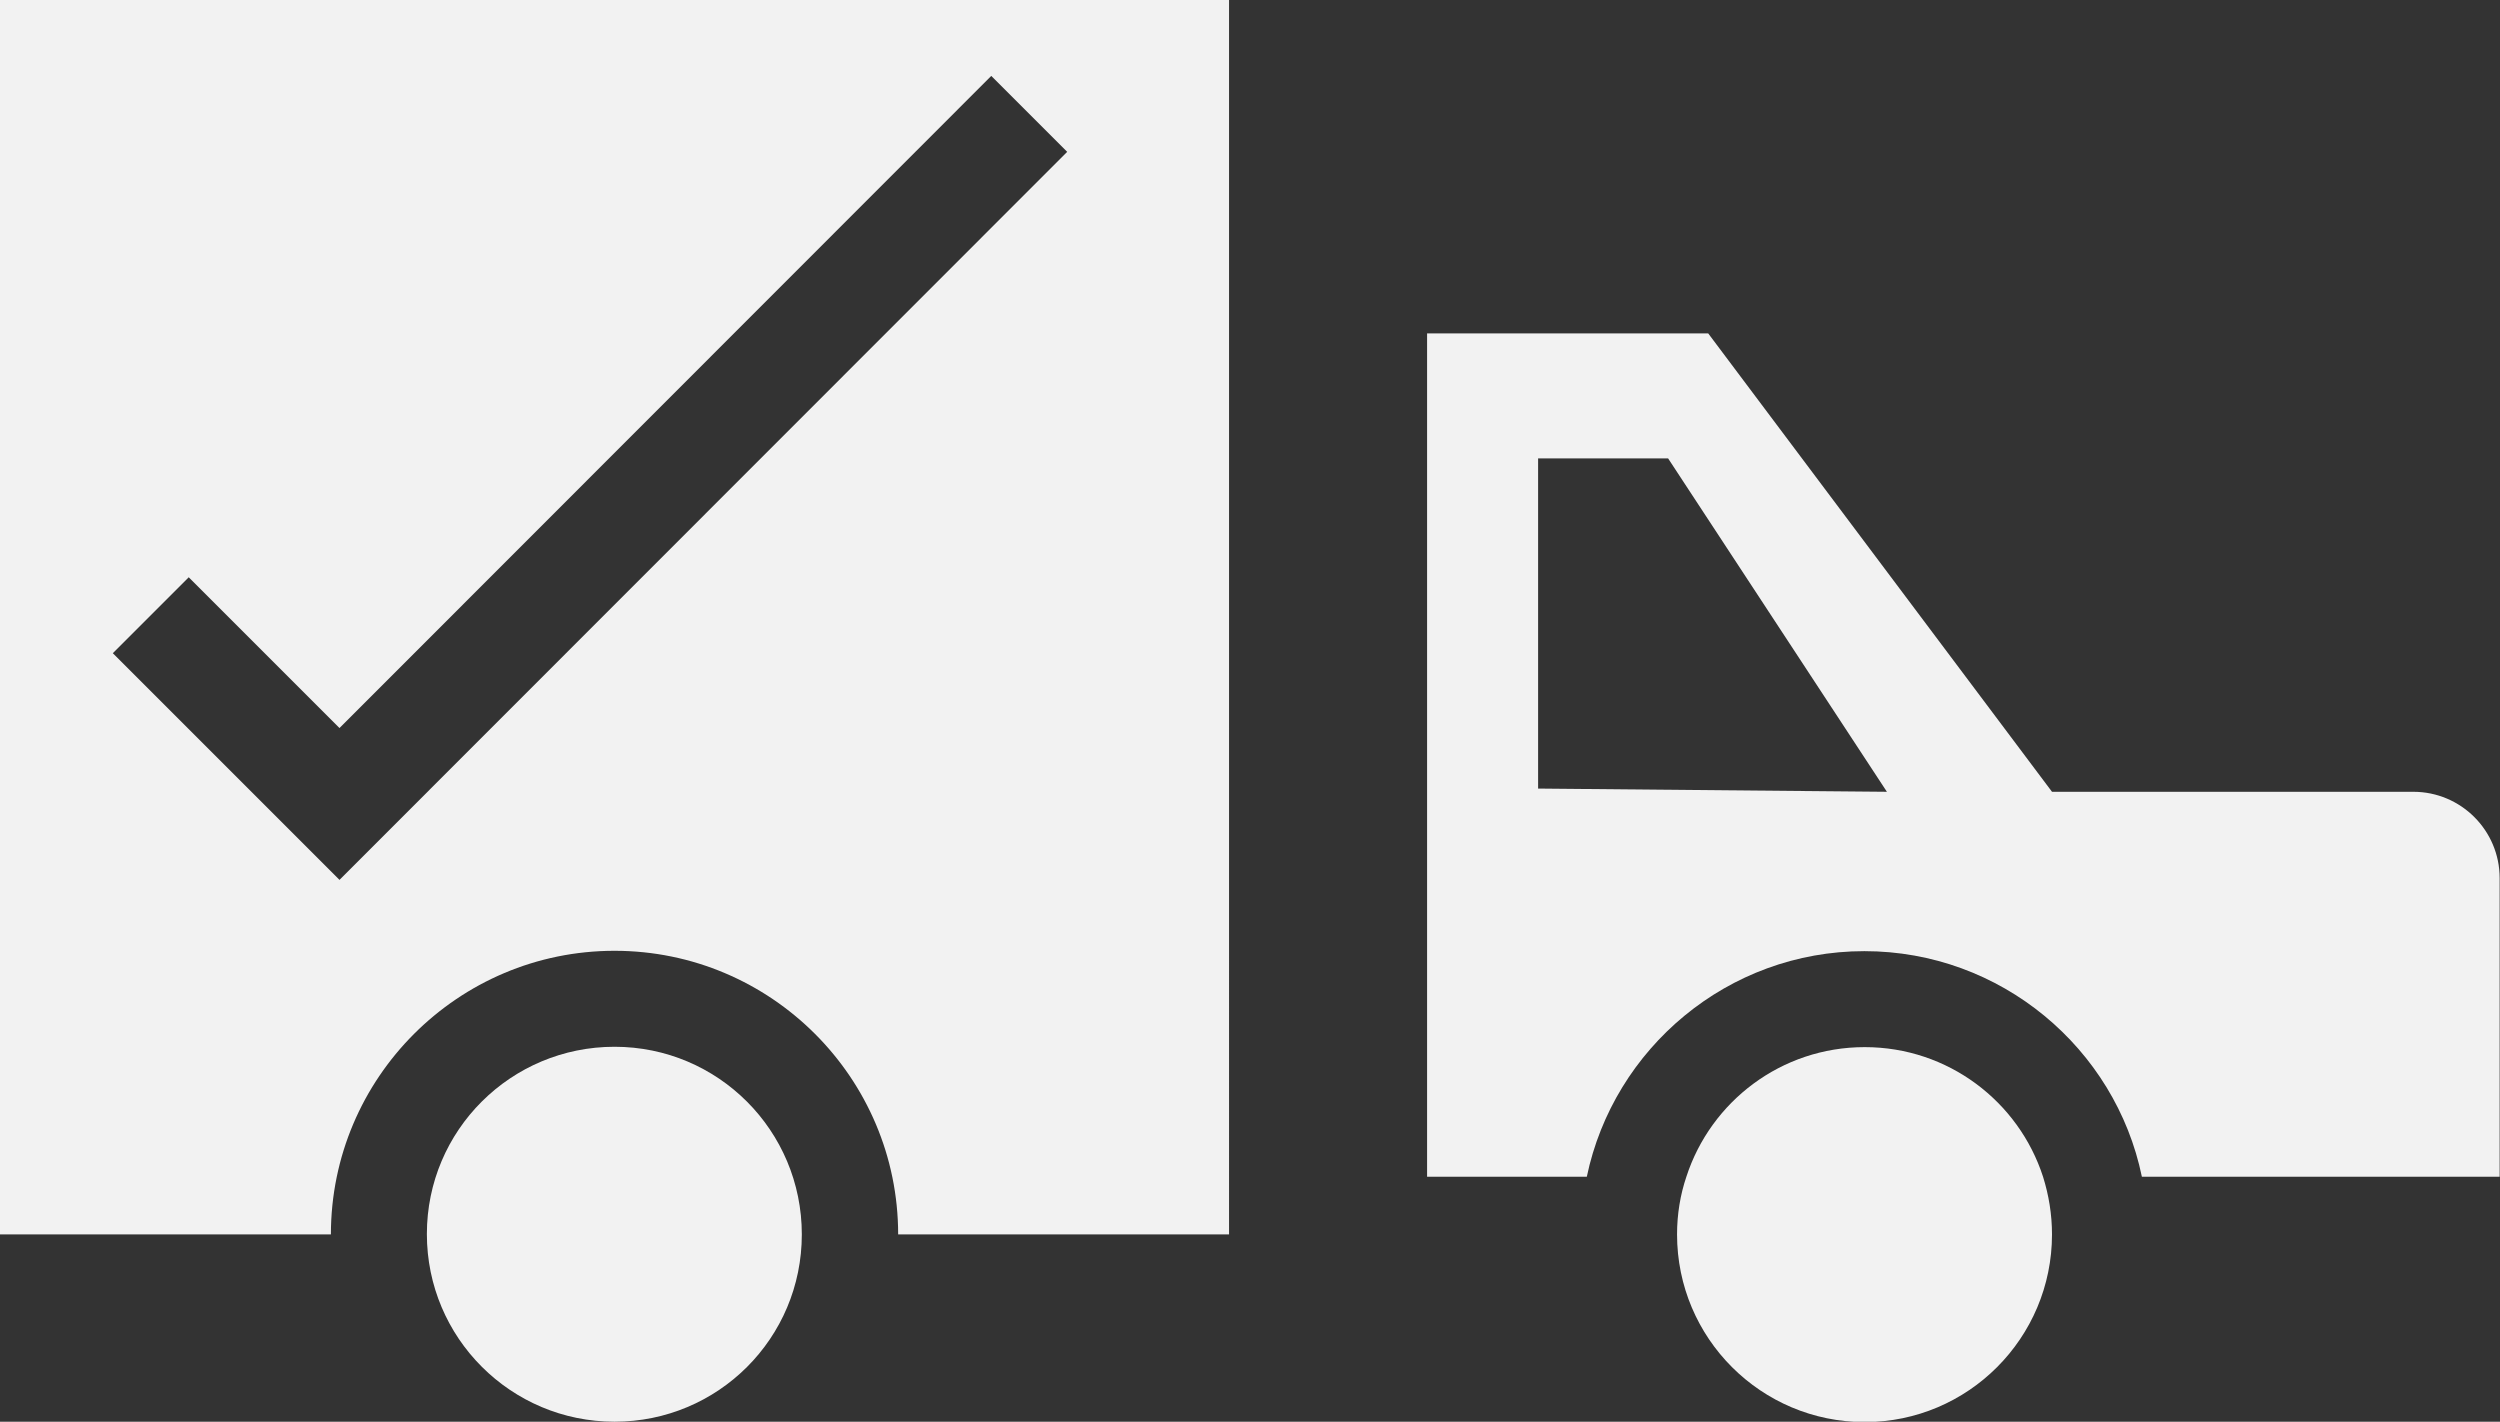 <svg xmlns="http://www.w3.org/2000/svg" xmlns:xlink="http://www.w3.org/1999/xlink" id="Layer_1" x="0px" y="0px" viewBox="0 0 698.1 397" style="enable-background:new 0 0 698.1 397;" xml:space="preserve"><rect x="0" y="0" width="698.1" height="397" fill="#333333" stroke="none"/><style type="text/css">	.st0{fill:none;}	.st1{fill:#F2F2F2;}</style><g>	<polygon class="st0" points="429.5,220.2 429.5,128 465.8,128 526.9,221.1  "></polygon>	<path class="st1" d="M477,93.1h-78.5v235.5h44.6c7.5-35.9,39.4-63,77.5-63s70.1,27.1,77.5,63h99.9v-83.4  c0-13.3-10.8-24.1-24.1-24.1H573L477,93.1L477,93.1z M465.8,128l61.1,93.1l-97.4-0.9V128L465.8,128L465.8,128z"></path>	<path class="st1" d="M470.9,328.6c6.8-21,26.5-36.2,49.8-36.2s43,15.2,49.8,36.2c1.6,5.1,2.5,10.5,2.5,16.1  c0,28.9-23.4,52.4-52.3,52.4s-52.4-23.4-52.4-52.4C468.3,339.1,469.2,333.6,470.9,328.6L470.9,328.6z"></path>	<path class="st1" d="M171.6,292.3c28.9,0,52.3,23.4,52.3,52.4S200.5,397,171.6,397s-52.4-23.4-52.4-52.4S142.7,292.3,171.6,292.3  L171.6,292.3z"></path>	<path class="st1" d="M0,0v344.7h92.4c0-43.7,35.5-79.2,79.2-79.2s79.2,35.5,79.2,79.2h92.4V0H0z M94.8,245.7l-63.3-63.3l21.2-21.2  l42.1,42.1L276.8,21.2l21.2,21.2L94.8,245.7z"></path></g></svg>